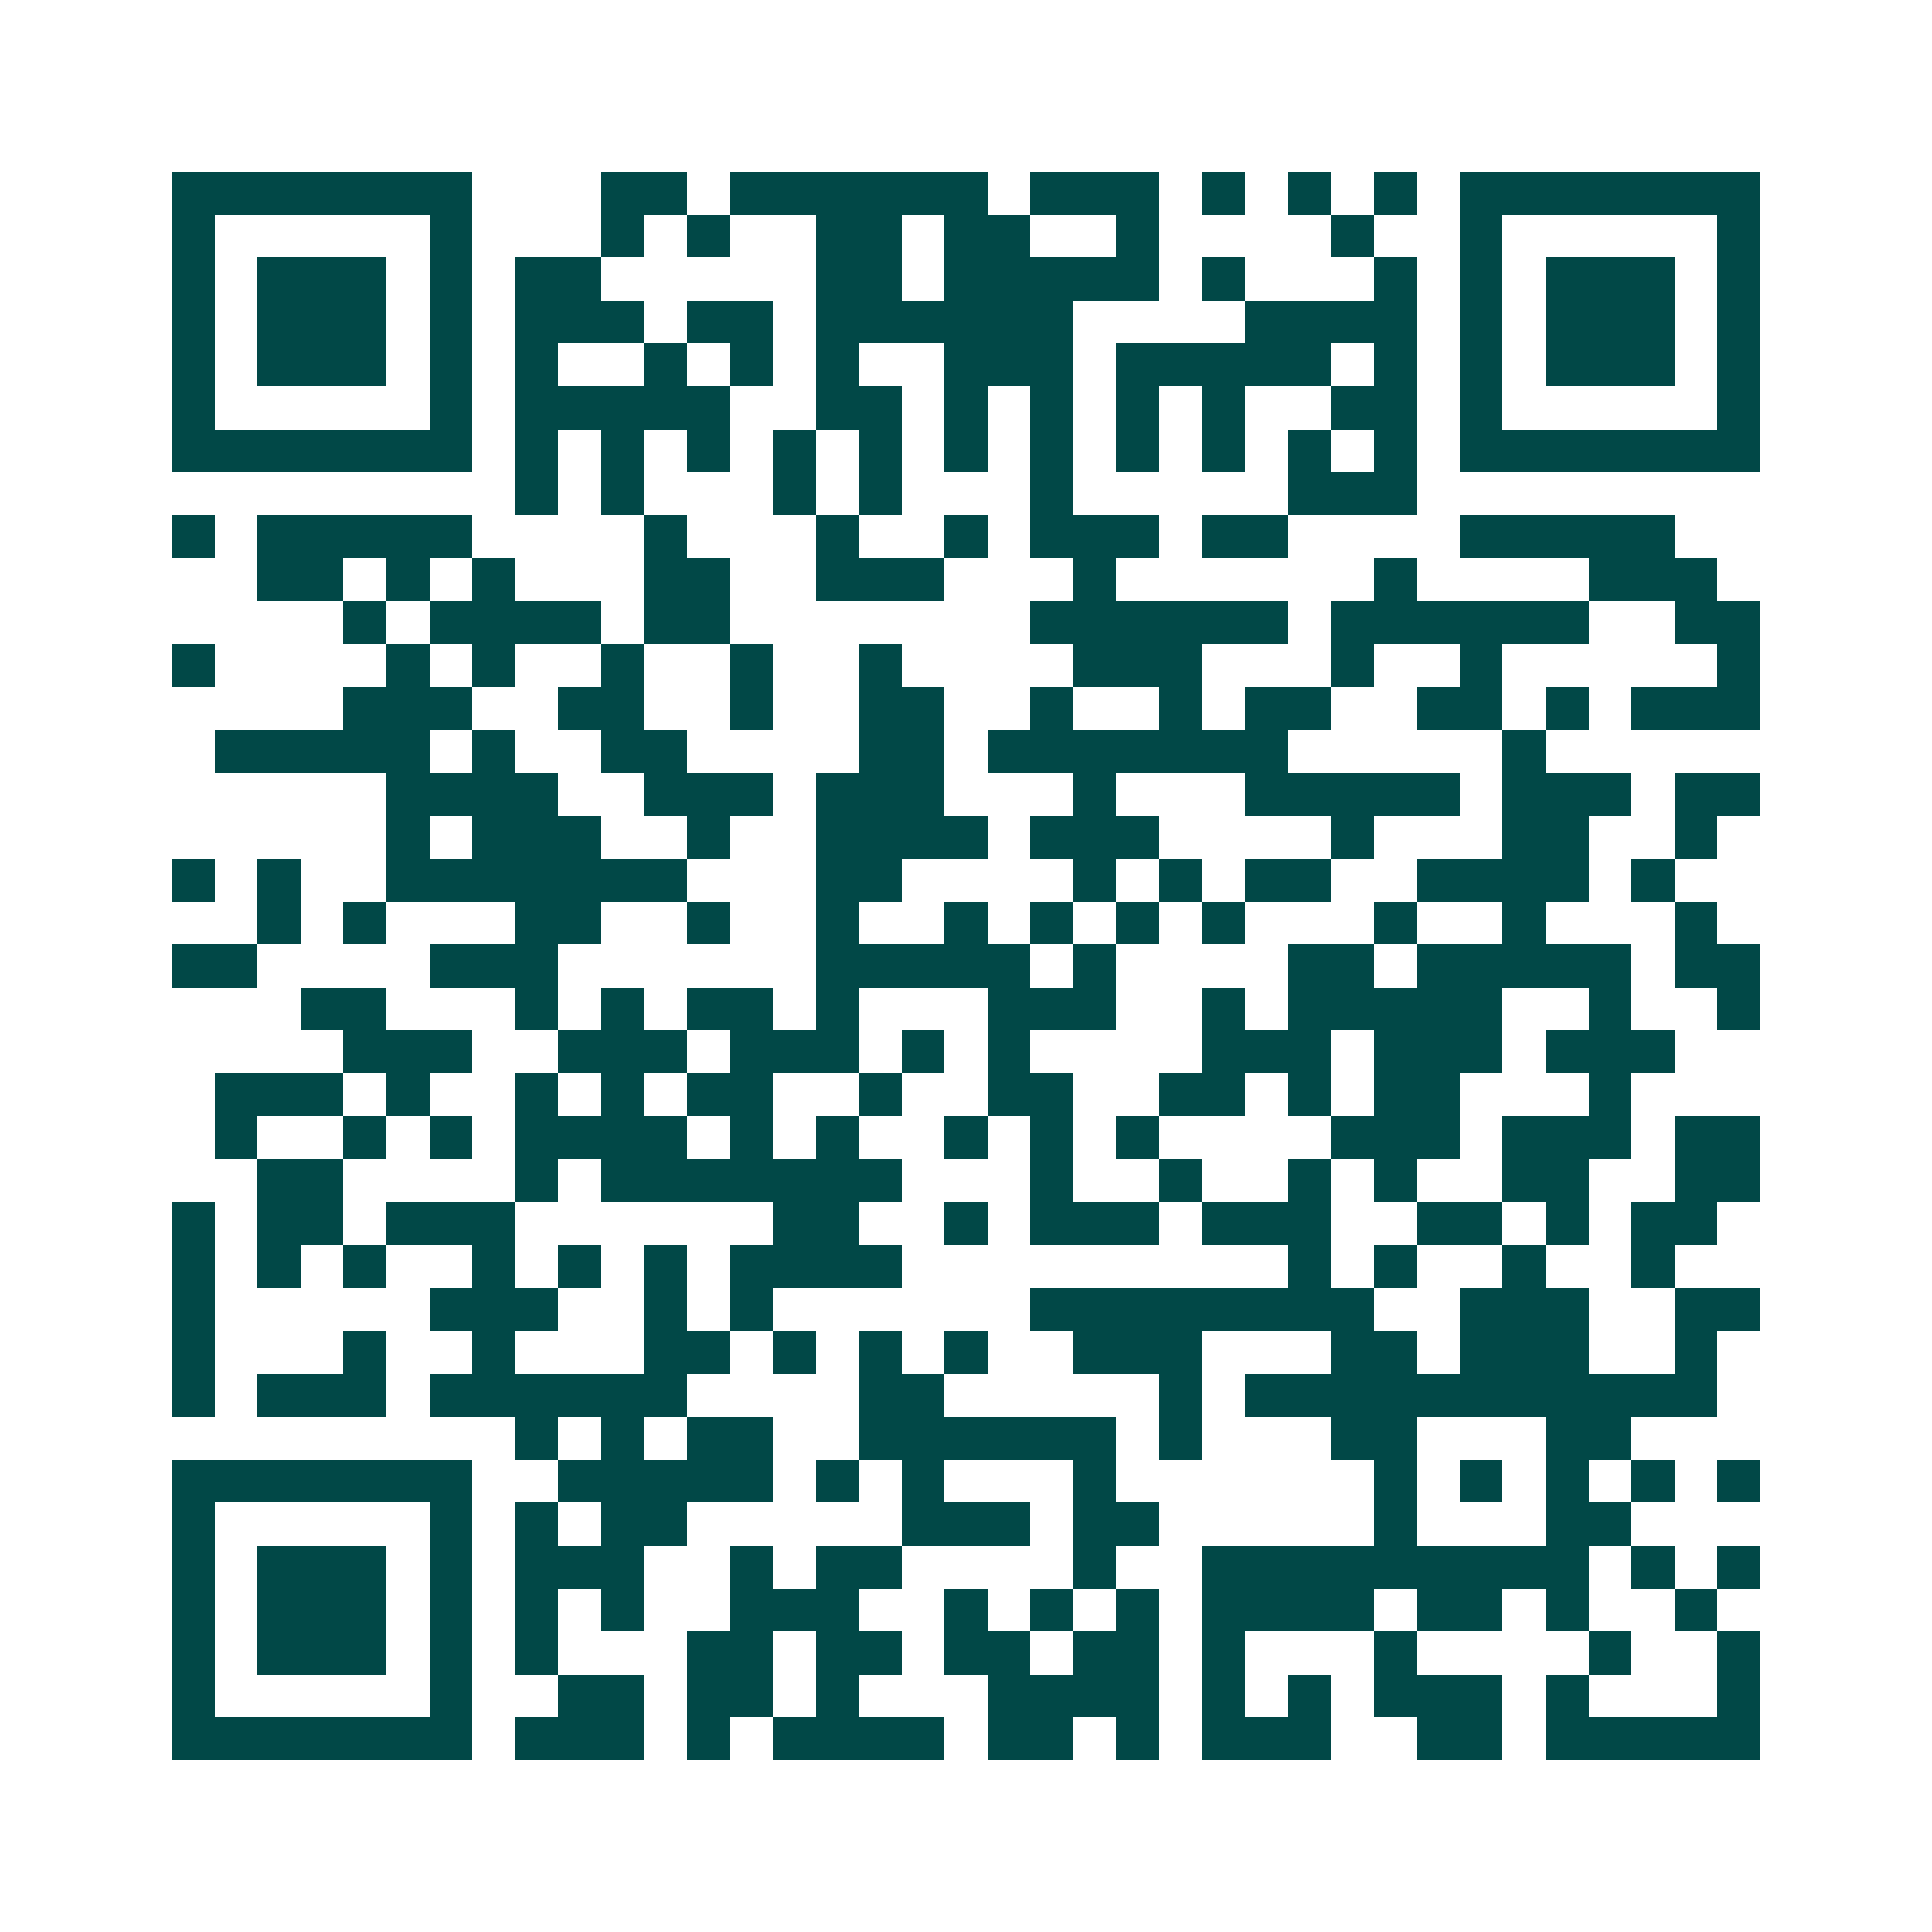 <svg xmlns="http://www.w3.org/2000/svg" width="200" height="200" viewBox="0 0 45 45" shape-rendering="crispEdges"><path fill="#ffffff" d="M0 0h45v45H0z"/><path stroke="#014847" d="M4 4.5h7m3 0h2m1 0h6m1 0h3m1 0h1m1 0h1m1 0h1m1 0h7M4 5.5h1m5 0h1m3 0h1m1 0h1m2 0h2m1 0h2m2 0h1m4 0h1m2 0h1m5 0h1M4 6.5h1m1 0h3m1 0h1m1 0h2m5 0h2m1 0h5m1 0h1m3 0h1m1 0h1m1 0h3m1 0h1M4 7.5h1m1 0h3m1 0h1m1 0h3m1 0h2m1 0h6m4 0h4m1 0h1m1 0h3m1 0h1M4 8.5h1m1 0h3m1 0h1m1 0h1m2 0h1m1 0h1m1 0h1m2 0h3m1 0h5m1 0h1m1 0h1m1 0h3m1 0h1M4 9.5h1m5 0h1m1 0h5m2 0h2m1 0h1m1 0h1m1 0h1m1 0h1m2 0h2m1 0h1m5 0h1M4 10.5h7m1 0h1m1 0h1m1 0h1m1 0h1m1 0h1m1 0h1m1 0h1m1 0h1m1 0h1m1 0h1m1 0h1m1 0h7M12 11.5h1m1 0h1m3 0h1m1 0h1m3 0h1m5 0h3M4 12.5h1m1 0h5m4 0h1m3 0h1m2 0h1m1 0h3m1 0h2m4 0h5M6 13.5h2m1 0h1m1 0h1m3 0h2m2 0h3m3 0h1m6 0h1m4 0h3M8 14.5h1m1 0h4m1 0h2m7 0h6m1 0h6m2 0h2M4 15.5h1m4 0h1m1 0h1m2 0h1m2 0h1m2 0h1m4 0h3m3 0h1m2 0h1m5 0h1M8 16.5h3m2 0h2m2 0h1m2 0h2m2 0h1m2 0h1m1 0h2m2 0h2m1 0h1m1 0h3M5 17.5h5m1 0h1m2 0h2m4 0h2m1 0h7m5 0h1M9 18.5h4m2 0h3m1 0h3m3 0h1m3 0h5m1 0h3m1 0h2M9 19.5h1m1 0h3m2 0h1m2 0h4m1 0h3m4 0h1m3 0h2m2 0h1M4 20.5h1m1 0h1m2 0h7m3 0h2m4 0h1m1 0h1m1 0h2m2 0h4m1 0h1M6 21.5h1m1 0h1m3 0h2m2 0h1m2 0h1m2 0h1m1 0h1m1 0h1m1 0h1m3 0h1m2 0h1m3 0h1M4 22.5h2m4 0h3m6 0h5m1 0h1m4 0h2m1 0h5m1 0h2M7 23.5h2m3 0h1m1 0h1m1 0h2m1 0h1m3 0h3m2 0h1m1 0h5m2 0h1m2 0h1M8 24.5h3m2 0h3m1 0h3m1 0h1m1 0h1m4 0h3m1 0h3m1 0h3M5 25.5h3m1 0h1m2 0h1m1 0h1m1 0h2m2 0h1m2 0h2m2 0h2m1 0h1m1 0h2m3 0h1M5 26.5h1m2 0h1m1 0h1m1 0h4m1 0h1m1 0h1m2 0h1m1 0h1m1 0h1m4 0h3m1 0h3m1 0h2M6 27.5h2m4 0h1m1 0h7m3 0h1m2 0h1m2 0h1m1 0h1m2 0h2m2 0h2M4 28.5h1m1 0h2m1 0h3m6 0h2m2 0h1m1 0h3m1 0h3m2 0h2m1 0h1m1 0h2M4 29.5h1m1 0h1m1 0h1m2 0h1m1 0h1m1 0h1m1 0h4m9 0h1m1 0h1m2 0h1m2 0h1M4 30.5h1m5 0h3m2 0h1m1 0h1m6 0h8m2 0h3m2 0h2M4 31.5h1m3 0h1m2 0h1m3 0h2m1 0h1m1 0h1m1 0h1m2 0h3m3 0h2m1 0h3m2 0h1M4 32.5h1m1 0h3m1 0h6m4 0h2m5 0h1m1 0h11M12 33.5h1m1 0h1m1 0h2m2 0h6m1 0h1m3 0h2m3 0h2M4 34.5h7m2 0h5m1 0h1m1 0h1m3 0h1m6 0h1m1 0h1m1 0h1m1 0h1m1 0h1M4 35.5h1m5 0h1m1 0h1m1 0h2m5 0h3m1 0h2m5 0h1m3 0h2M4 36.5h1m1 0h3m1 0h1m1 0h3m2 0h1m1 0h2m4 0h1m2 0h9m1 0h1m1 0h1M4 37.5h1m1 0h3m1 0h1m1 0h1m1 0h1m2 0h3m2 0h1m1 0h1m1 0h1m1 0h4m1 0h2m1 0h1m2 0h1M4 38.5h1m1 0h3m1 0h1m1 0h1m3 0h2m1 0h2m1 0h2m1 0h2m1 0h1m3 0h1m4 0h1m2 0h1M4 39.5h1m5 0h1m2 0h2m1 0h2m1 0h1m3 0h4m1 0h1m1 0h1m1 0h3m1 0h1m3 0h1M4 40.5h7m1 0h3m1 0h1m1 0h4m1 0h2m1 0h1m1 0h3m2 0h2m1 0h5"/></svg>
